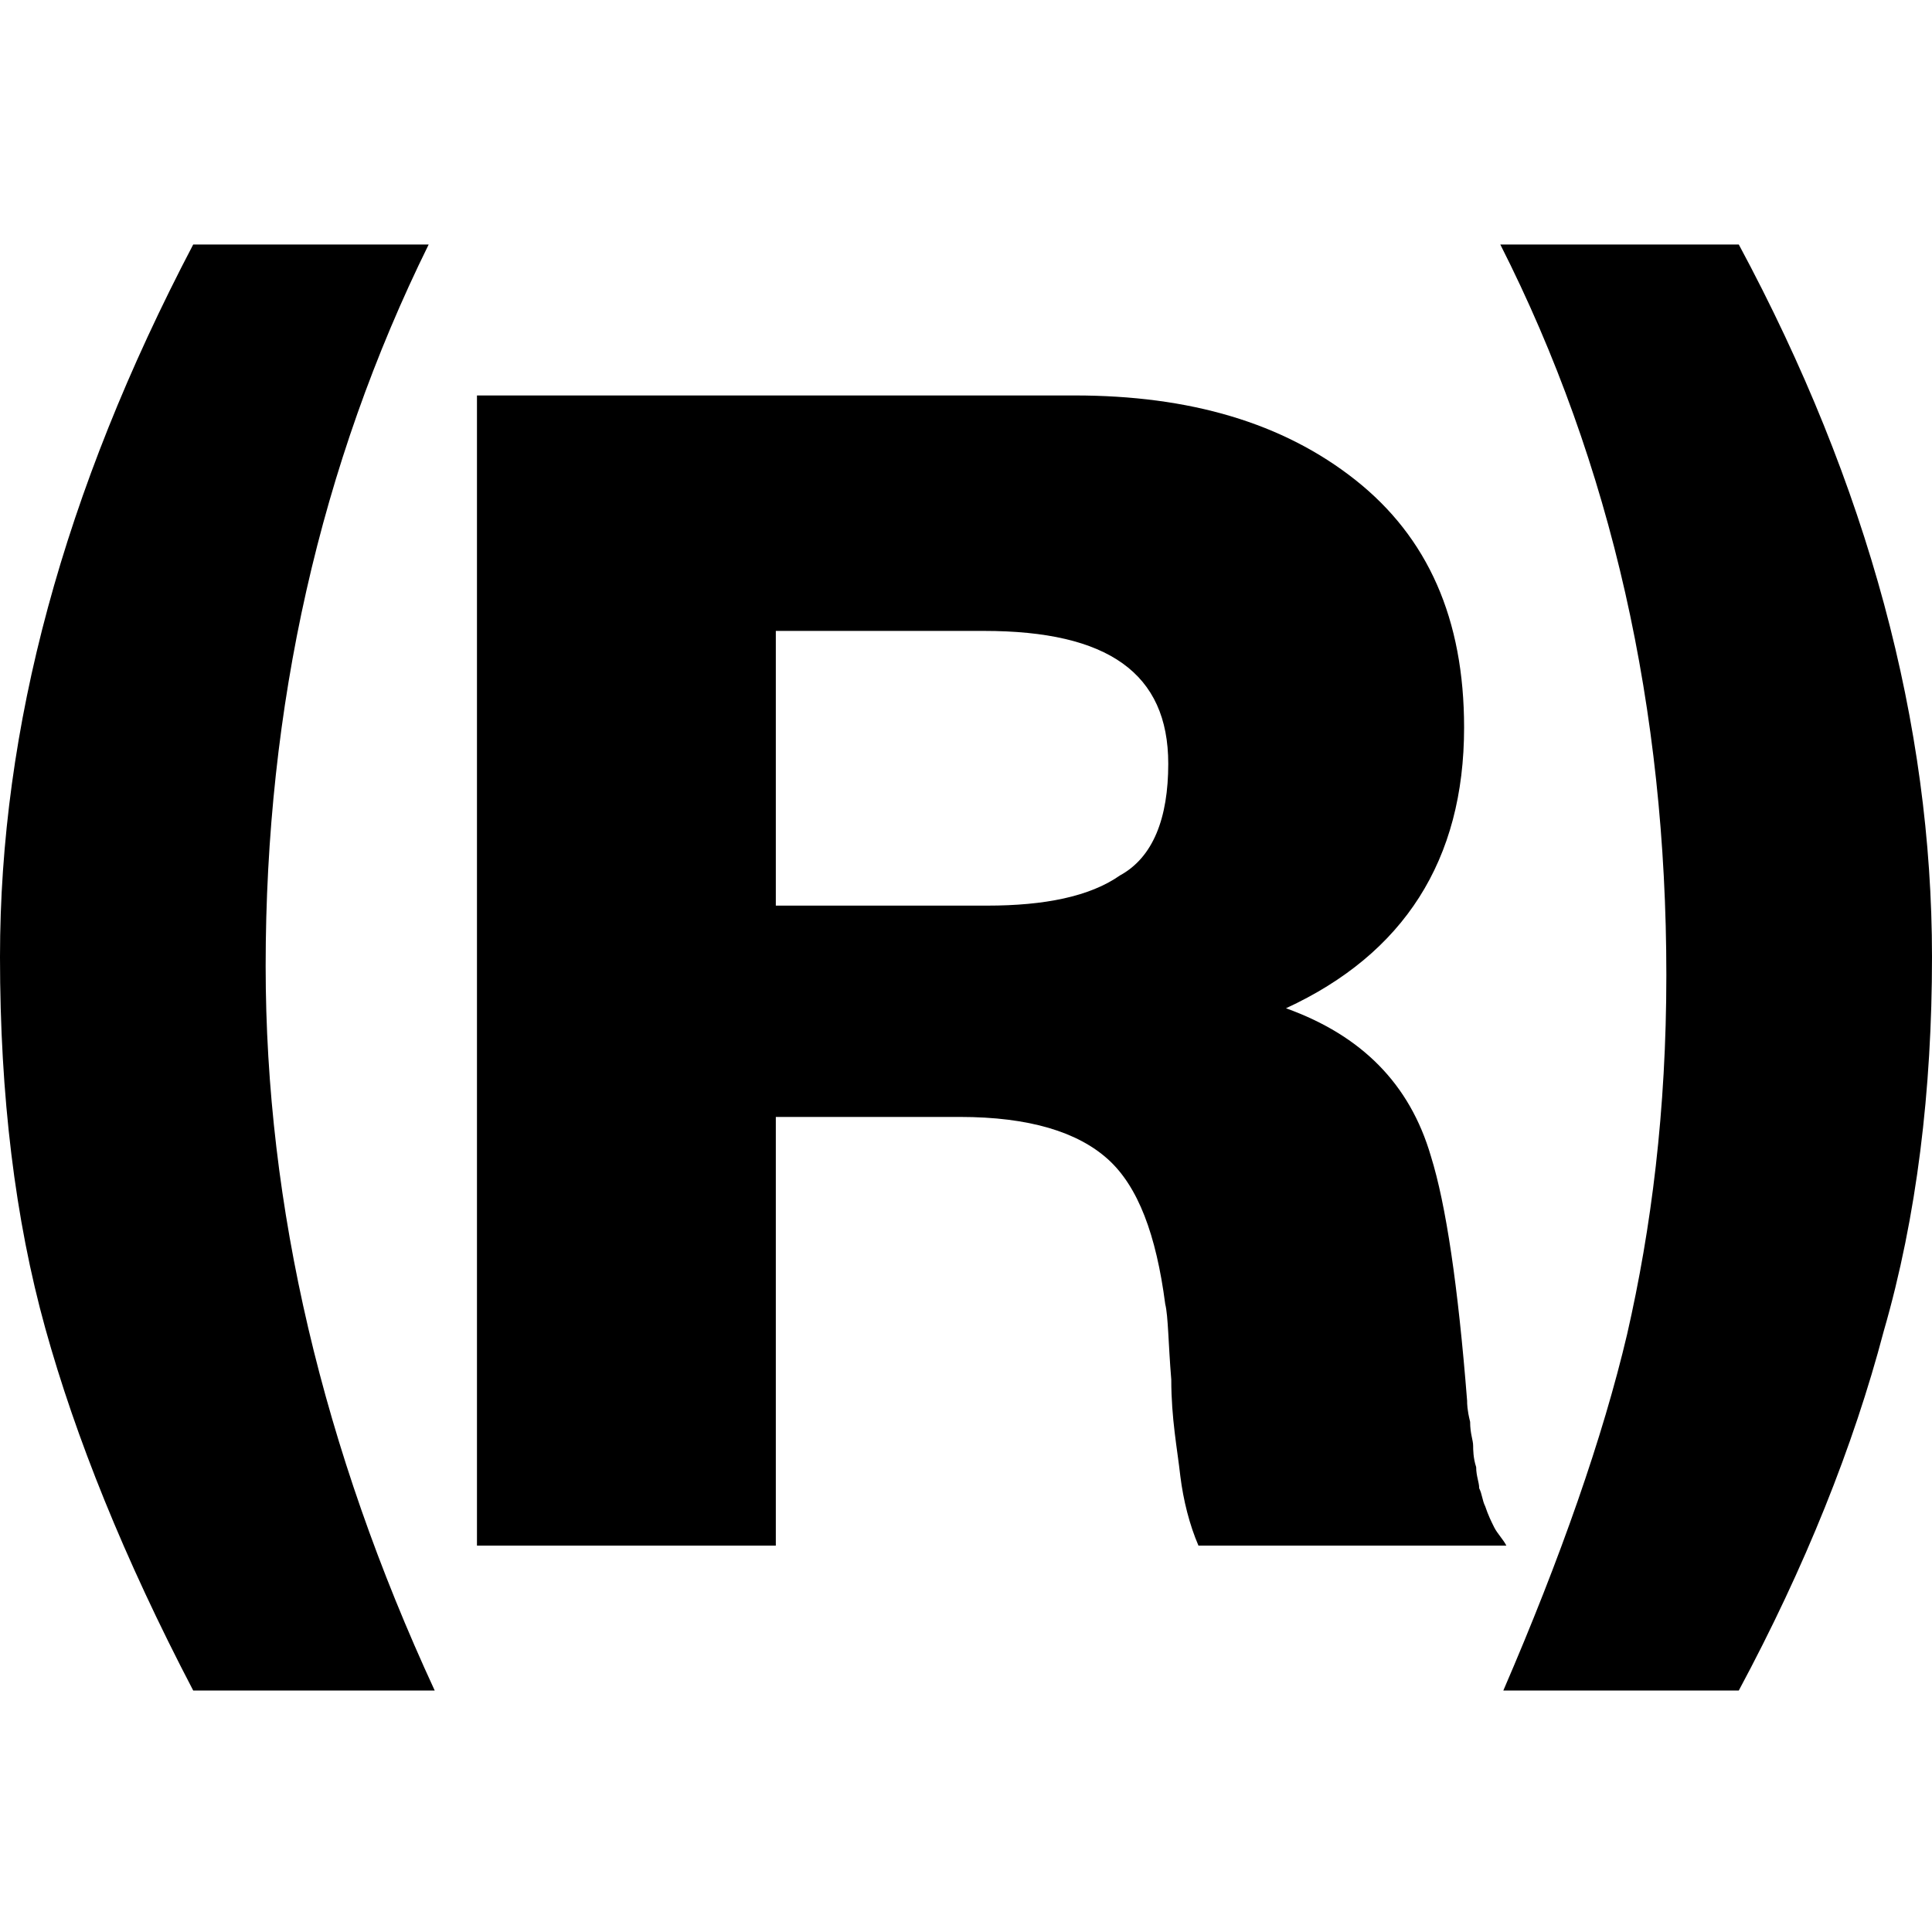<?xml version="1.0" encoding="UTF-8"?> <svg xmlns="http://www.w3.org/2000/svg" xmlns:xlink="http://www.w3.org/1999/xlink" version="1.1" id="Слой_1" x="0px" y="0px" viewBox="0 0 64 64" style="enable-background:new 0 0 64 64;" xml:space="preserve"> <g> <path d="M6.4,8.1h7.8c-3.6,7.3-5.4,15.3-5.4,23.9c0,8,1.9,16,5.6,24H6.4C4.1,51.6,2.5,47.6,1.5,44C0.5,40.4,0,36.3,0,31.7 C0,24.1,2.1,16.3,6.4,8.1z"></path> <path d="M15.8,51.2V13.1h19.8c3.8,0,6.9,0.9,9.3,2.8s3.6,4.6,3.6,8.2c0,4.4-2,7.5-5.9,9.3c2.5,0.9,4.1,2.5,4.8,4.9 c0.5,1.6,0.9,4.3,1.2,8.1c0,0.1,0,0.3,0.1,0.7c0,0.4,0.1,0.6,0.1,0.8c0,0.1,0,0.4,0.1,0.7c0,0.3,0.1,0.5,0.1,0.7 c0.1,0.2,0.1,0.4,0.2,0.6c0.1,0.3,0.2,0.5,0.3,0.7c0.1,0.2,0.3,0.4,0.4,0.6H39.7c-0.3-0.7-0.5-1.5-0.6-2.3 c-0.1-0.9-0.3-1.9-0.3-3.2c-0.1-1.2-0.1-2.1-0.2-2.5c-0.3-2.3-0.9-3.9-1.9-4.8c-1-0.9-2.6-1.4-4.9-1.4h-6.1v14.2H15.8z M25.7,30h7 c1.9,0,3.4-0.3,4.4-1c1.1-0.6,1.6-1.9,1.6-3.7c0-3-2-4.4-6.1-4.4h-6.9V30z"></path> <path d="M49.7,8.1h7.9c4.3,8,6.4,15.9,6.4,23.6c0,4.4-0.5,8.6-1.6,12.4c-1,3.8-2.6,7.8-4.8,11.9h-7.8c1.9-4.4,3.3-8.4,4.1-11.8 c0.8-3.5,1.3-7.4,1.3-11.9C55.2,23.5,53.4,15.4,49.7,8.1z"></path> </g> </svg> 